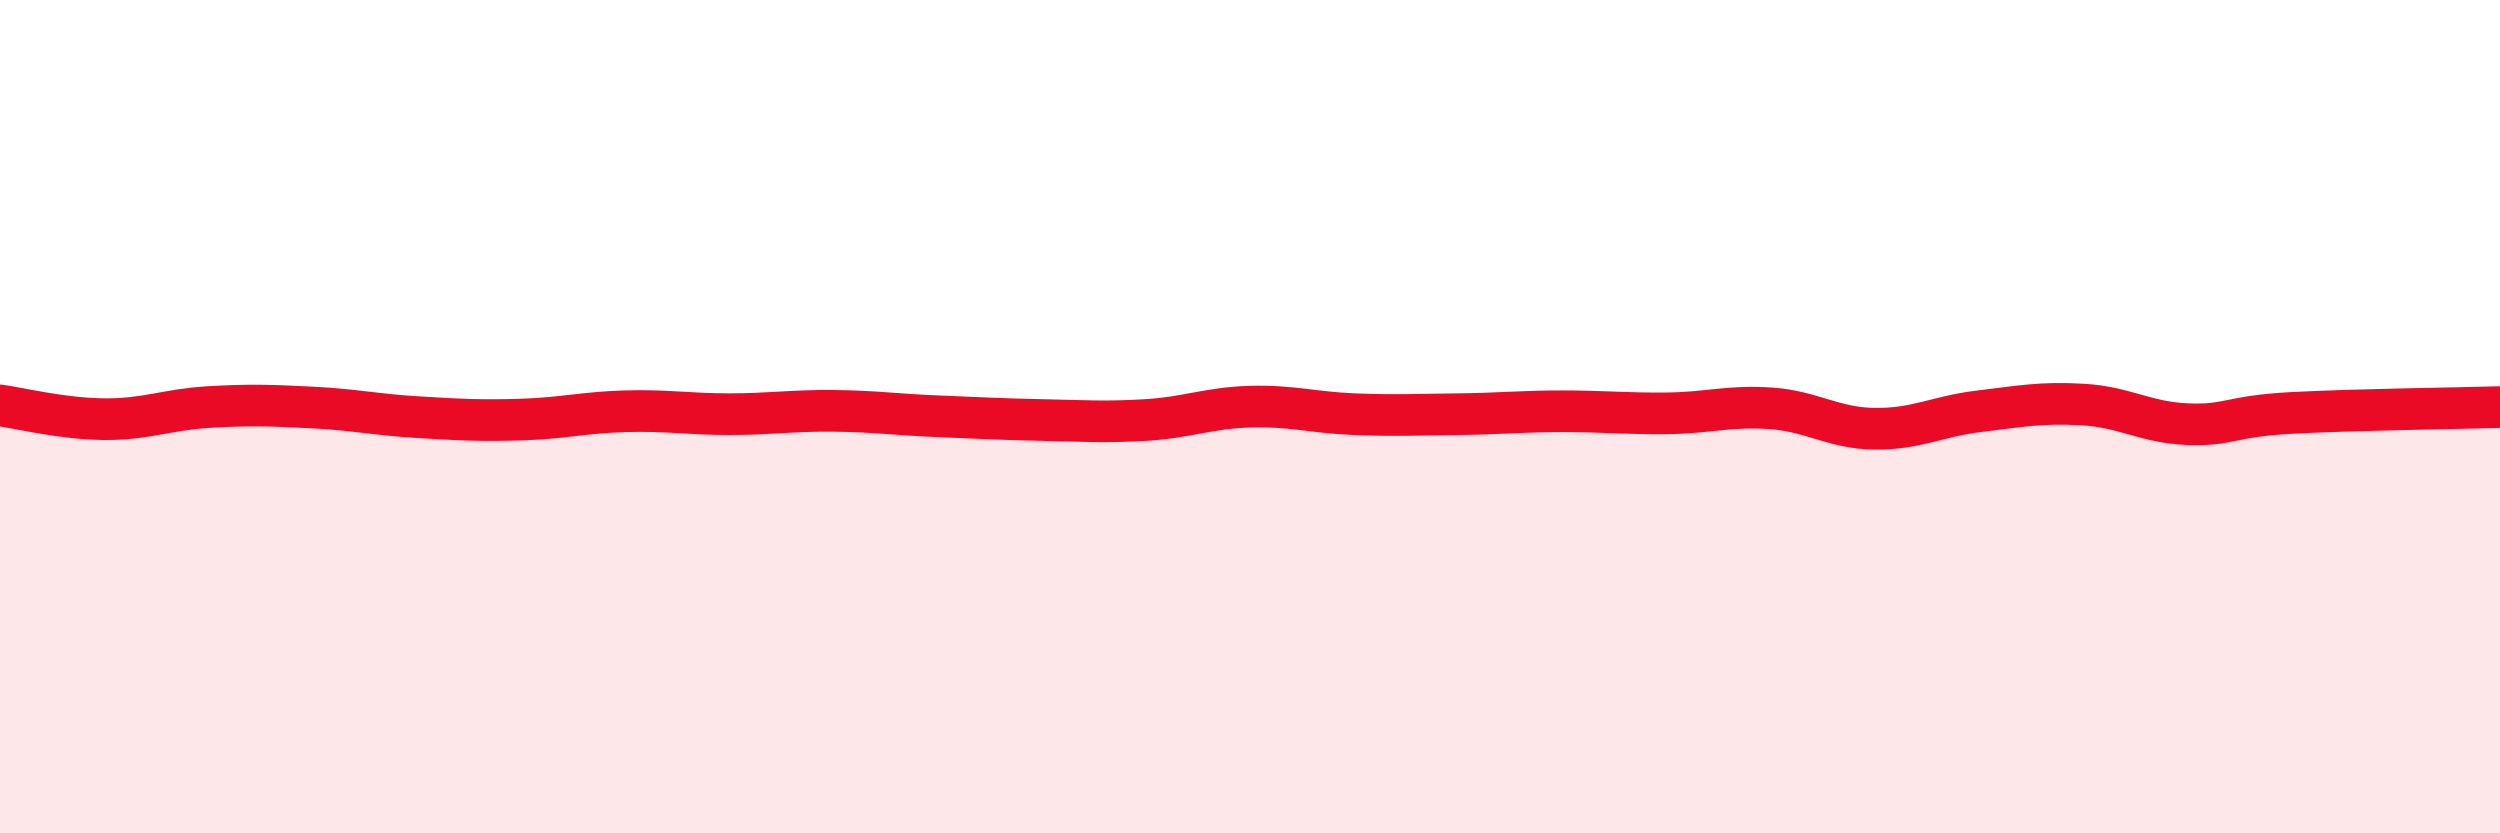 
    <svg width="60" height="20" viewBox="0 0 60 20" xmlns="http://www.w3.org/2000/svg">
      <path
        d="M 0,9.73 C 0.5,9.8 1.5,10.05 2.5,10.06 C 3.5,10.07 4,9.83 5,9.77 C 6,9.71 6.5,9.73 7.5,9.78 C 8.5,9.83 9,9.95 10,10.01 C 11,10.07 11.5,10.1 12.5,10.07 C 13.5,10.04 14,9.9 15,9.87 C 16,9.84 16.5,9.94 17.5,9.94 C 18.5,9.94 19,9.85 20,9.86 C 21,9.87 21.5,9.95 22.5,9.99 C 23.5,10.03 24,10.06 25,10.08 C 26,10.1 26.5,10.14 27.5,10.08 C 28.5,10.02 29,9.79 30,9.76 C 31,9.73 31.5,9.9 32.5,9.94 C 33.5,9.98 34,9.95 35,9.94 C 36,9.93 36.5,9.87 37.5,9.87 C 38.5,9.87 39,9.93 40,9.92 C 41,9.91 41.5,9.73 42.5,9.8 C 43.5,9.87 44,10.28 45,10.29 C 46,10.3 46.5,9.99 47.5,9.87 C 48.5,9.75 49,9.65 50,9.71 C 51,9.77 51.5,10.14 52.5,10.18 C 53.5,10.22 53.5,9.99 55,9.91 C 56.5,9.83 59,9.8 60,9.77L60 20L0 20Z"
        fill="#EB0A25"
        opacity="0.1"
        stroke-linecap="round"
        stroke-linejoin="round"
      />
      <path
        d="M 0,9.73 C 0.5,9.8 1.5,10.05 2.5,10.06 C 3.5,10.07 4,9.83 5,9.77 C 6,9.71 6.5,9.73 7.5,9.78 C 8.5,9.83 9,9.95 10,10.01 C 11,10.07 11.5,10.1 12.5,10.07 C 13.5,10.04 14,9.9 15,9.87 C 16,9.84 16.5,9.94 17.5,9.94 C 18.5,9.94 19,9.85 20,9.86 C 21,9.87 21.5,9.95 22.5,9.99 C 23.5,10.03 24,10.06 25,10.08 C 26,10.1 26.5,10.14 27.5,10.08 C 28.5,10.02 29,9.79 30,9.76 C 31,9.73 31.5,9.9 32.5,9.94 C 33.5,9.98 34,9.95 35,9.94 C 36,9.93 36.5,9.87 37.5,9.87 C 38.5,9.87 39,9.93 40,9.92 C 41,9.91 41.5,9.73 42.5,9.8 C 43.5,9.87 44,10.28 45,10.29 C 46,10.3 46.5,9.99 47.5,9.87 C 48.5,9.75 49,9.65 50,9.71 C 51,9.77 51.5,10.14 52.5,10.18 C 53.5,10.22 53.5,9.99 55,9.91 C 56.5,9.83 59,9.8 60,9.77"
        stroke="#EB0A25"
        stroke-width="1"
        fill="none"
        stroke-linecap="round"
        stroke-linejoin="round"
      />
    </svg>
  